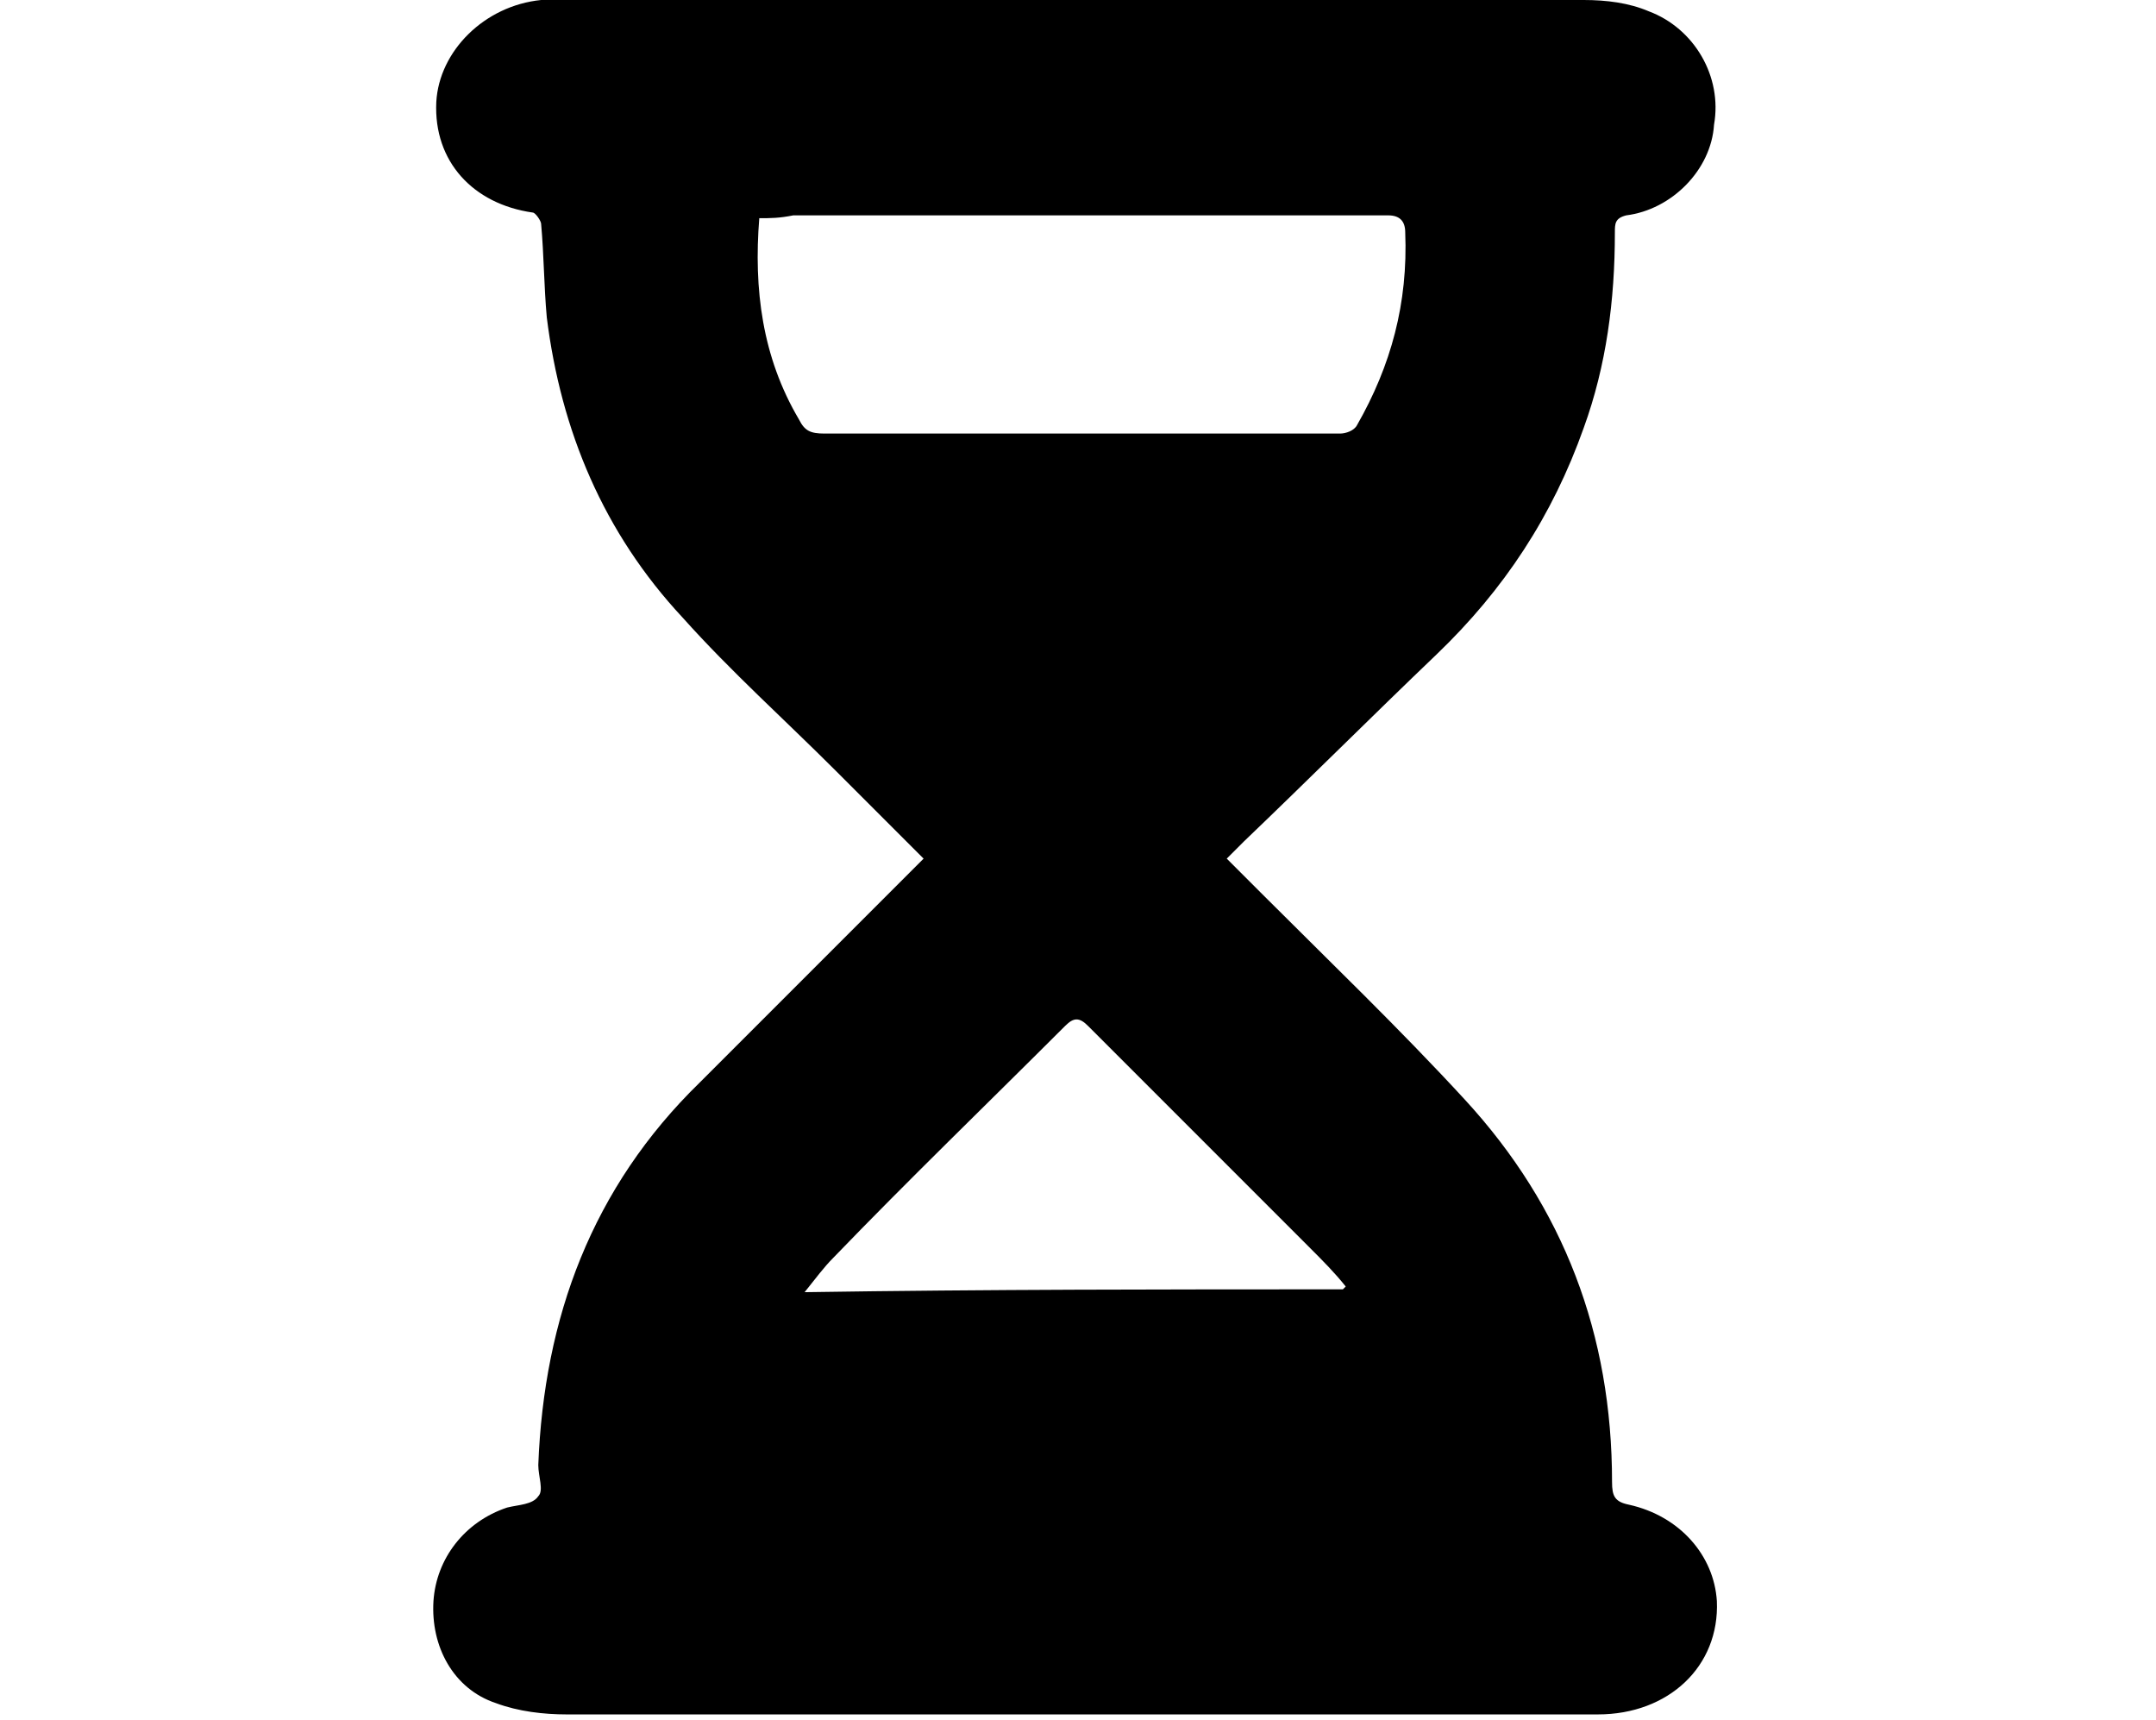 <?xml version="1.0" encoding="UTF-8"?> <!-- Generator: Adobe Illustrator 27.3.1, SVG Export Plug-In . SVG Version: 6.00 Build 0) --> <svg xmlns="http://www.w3.org/2000/svg" xmlns:xlink="http://www.w3.org/1999/xlink" version="1.1" id="Layer_1" x="0px" y="0px" viewBox="0 0 76.1 60.7" style="enable-background:new 0 0 76.1 60.7;" xml:space="preserve"> <style type="text/css"> .st0{display:none;} </style> <g> <path d="M43.3,30.3c0.4,0.4,0.8,0.8,1.2,1.2c2.4,2.4,4.9,4.8,7.2,7.3c3.5,3.8,5.2,8.3,5.2,13.5c0,0.5,0.1,0.7,0.6,0.8 c1.8,0.4,3,1.8,3.1,3.4c0.1,2.3-1.7,4-4.2,4c-3.9,0-7.8,0-11.7,0c-8.2,0-16.4,0-24.7,0c-0.8,0-1.7-0.1-2.5-0.4 c-1.5-0.5-2.3-2-2.2-3.6c0.1-1.5,1.1-2.8,2.6-3.3c0.4-0.1,0.9-0.1,1.1-0.4c0.2-0.2,0-0.7,0-1.1c0.2-5.2,1.9-9.8,5.7-13.5 c2.5-2.5,4.9-4.9,7.4-7.4c0.2-0.2,0.3-0.3,0.5-0.5c-1.1-1.1-2.1-2.1-3.1-3.1c-1.8-1.8-3.7-3.5-5.4-5.4c-2.8-3-4.3-6.6-4.8-10.6 c-0.1-1.1-0.1-2.2-0.2-3.3c0-0.1-0.2-0.4-0.3-0.4c-2.1-0.3-3.5-1.8-3.4-3.9c0.1-1.8,1.7-3.4,3.7-3.6c0.2,0,0.4,0,0.6,0 c12.1,0,24.2,0,36.2,0c0.8,0,1.6,0.1,2.3,0.4c1.6,0.6,2.6,2.3,2.3,4C60.4,6,59,7.4,57.4,7.6c-0.4,0.1-0.4,0.3-0.4,0.6 c0,2.4-0.3,4.7-1.1,6.9c-1.1,3.1-2.8,5.7-5.2,8c-2.3,2.2-4.5,4.4-6.8,6.6C43.7,29.9,43.5,30.1,43.3,30.3z M26.8,7.7 c-0.2,2.5,0.1,4.9,1.4,7.1c0.2,0.4,0.4,0.5,0.9,0.5c6.1,0,12.1,0,18.2,0c0.2,0,0.5-0.1,0.6-0.3c1.2-2.1,1.8-4.3,1.7-6.8 c0-0.4-0.2-0.6-0.6-0.6c-7,0-14,0-21,0C27.5,7.7,27.2,7.7,26.8,7.7z M47.4,45.5c0,0,0.1-0.1,0.1-0.1c-0.4-0.5-0.8-0.9-1.3-1.4 c-2.6-2.6-5.2-5.2-7.8-7.8c-0.3-0.3-0.5-0.3-0.8,0c-2.7,2.7-5.5,5.4-8.2,8.2c-0.3,0.3-0.6,0.7-1,1.2C34.9,45.5,41.2,45.5,47.4,45.5 z"></path> <path class="st0" d="M64.6-260.6c0-0.5,0-0.9,0-1.2c0-2.9,0-5.7,0-8.6c0-2.3,2.1-4,4.2-3.7c1.4,0.2,3.2,1.7,3.2,3.8 c0,2.9,0,5.7,0,8.6c0,3.2-0.1,6.5,0,9.7c0.1,2.9-2.2,4.3-4.3,4.3c-6.1,0-12.2,0-18.3,0c-2.9,0-4.8-3.1-3.3-5.6c0.8-1.4,2.1-2,3.6-2 c2.7,0,5.4,0,8.1,0c0.4,0,0.8,0,1.1,0c-5.7-5.8-11.5-11.5-17.3-17.3c-0.2,0.2-0.5,0.6-0.9,1c-3.8,3.8-7.6,7.5-11.4,11.3 c-1,1-2.2,1.5-3.6,1.2c-0.8-0.2-1.4-0.7-2-1.3c-5.5-5.5-10.9-10.9-16.4-16.4c-0.8-0.8-1.6-1.6-2.4-2.4c-1-1-1.3-2.3-0.8-3.6 c0.5-1.4,1.5-2.4,3.1-2.6c1.3-0.2,2.3,0.3,3.2,1.2c3.7,3.7,7.3,7.4,11,11c1.6,1.6,3.1,3.1,4.7,4.7c0.1,0.1,0.3,0.2,0.4,0.4 c0.5-0.4,0.9-0.8,1.3-1.3c3.5-3.5,7.1-7,10.6-10.4c0.3-0.3,0.6-0.6,0.9-0.9c1.4-1.3,3.3-1.3,4.7,0c1.2,1.2,2.4,2.4,3.6,3.6 c5.4,5.4,10.9,10.8,16.3,16.2C64.2-260.8,64.3-260.8,64.6-260.6z"></path> <path class="st0" d="M38-82.5c-1.1,0-2.3,0-3.4,0c-2.3,0-3.9-1.5-4-3.9c0-1.4,0-2.9,0-4.3c0-0.5-0.1-0.7-0.5-0.9 c-3.7-2-6-5-6.8-9.1c-1.4-6.8,2.7-13.4,9.4-15.3c1-0.3,2-0.4,3.1-0.5c1.9,0,3.9-0.1,5.8,0.1c3.8,0.4,6.8,2.4,9,5.4 c4.3,5.9,2.8,13.7-2.6,18.1c-0.6,0.5-1.3,0.9-1.9,1.2c-0.4,0.2-0.5,0.4-0.5,0.9c0,1.4,0,2.7,0,4.1c0,2.6-1.6,4.2-4.3,4.2 C40.2-82.5,39.1-82.5,38-82.5z M30.5-108.3c-2.6,2.1-2.5,8.7,0,10C30.5-101.6,30.5-104.9,30.5-108.3z M45.6-98.5 c0.1,0,0.1,0,0.2,0.1c1.2-1.6,1.9-3.3,1.7-5.3c-0.1-1.7-0.7-3.2-1.8-4.5c0,0-0.1,0-0.1,0.1C45.6-104.9,45.6-101.7,45.6-98.5z"></path> <path class="st0" d="M51.3-116.1c1.7-1.1,3.5-1.9,5.5-2.2c3.2-0.4,6.4-0.5,9.5,0.3c5.8,1.7,9.9,7.4,9.5,13.5 c-0.3,4.9-2.8,8.5-6.9,10.9c-0.4,0.3-0.6,0.5-0.6,1c0,1.1,0.1,2.1-0.1,3.2c-0.3,1.7-1.8,2.9-3.5,3c-2.6,0-5.2,0.1-7.8,0 c-1.9,0-3.4-1.5-3.5-3.4c-0.1-0.7-0.1-1.5,0-2.2c0-0.4,0.2-0.8,0.4-1.1c1.7-2.3,2.8-4.9,3.1-7.7c0.7-4.7-0.5-8.9-3.3-12.7 C52.9-114.4,52.1-115.2,51.3-116.1z M68.3-100.4c0.1,0,0.1,0.1,0.2,0.1c1.1-1.4,1.7-3,1.7-4.7c0.1-1.8-1-4.6-2-5.1 C68.3-106.9,68.3-103.6,68.3-100.4z"></path> <path class="st0" d="M24.7-116c-0.8,0.9-1.6,1.7-2.3,2.6c-2.6,3.5-3.5,7.5-3.2,11.8c0.3,3.3,1.4,6.2,3.4,8.8 c0.1,0.2,0.3,0.4,0.3,0.7c0,0.9,0,1.9-0.1,2.8c-0.2,1.5-1.7,2.9-3.4,3c-2.7,0.1-5.3,0.1-8,0C9.3-86.5,8-88,7.9-90.2 c0-0.8,0-1.6,0-2.5c0-0.4-0.1-0.6-0.5-0.8c-3.8-2-6.1-5.2-6.9-9.5c-1-5.1,1.4-10.5,5.8-13.4c2.1-1.4,4.4-2.1,6.8-2.1 c1.9,0,3.9-0.1,5.8,0.1C21.1-118.1,23-117.3,24.7-116z M7.8-110.1c-1.6,1.4-2.3,4.3-1.7,6.8c0.3,1.2,0.7,2.2,1.7,3.2 C7.8-103.6,7.8-106.8,7.8-110.1z"></path> <path class="st0" d="M45.6-128.1c0.2,4-2.9,7.4-6.9,7.7c-4.4,0.3-7.9-2.9-8.1-7.2c-0.2-4.1,3-7.6,7.2-7.8 C41.8-135.7,45.5-132.4,45.6-128.1z"></path> <path class="st0" d="M67.3-129c0,3.6-2.9,6.6-6.5,6.6c-3.6,0-6.6-2.9-6.6-6.5c0-3.5,2.9-6.6,6.4-6.6 C64.2-135.5,67.3-132.5,67.3-129z"></path> <path class="st0" d="M8.9-128.9c0-3.6,3-6.6,6.5-6.6c3.6,0,6.6,3.1,6.6,6.7c0,3.5-3,6.5-6.5,6.5C11.8-122.4,8.8-125.3,8.9-128.9z"></path> </g> </svg> 